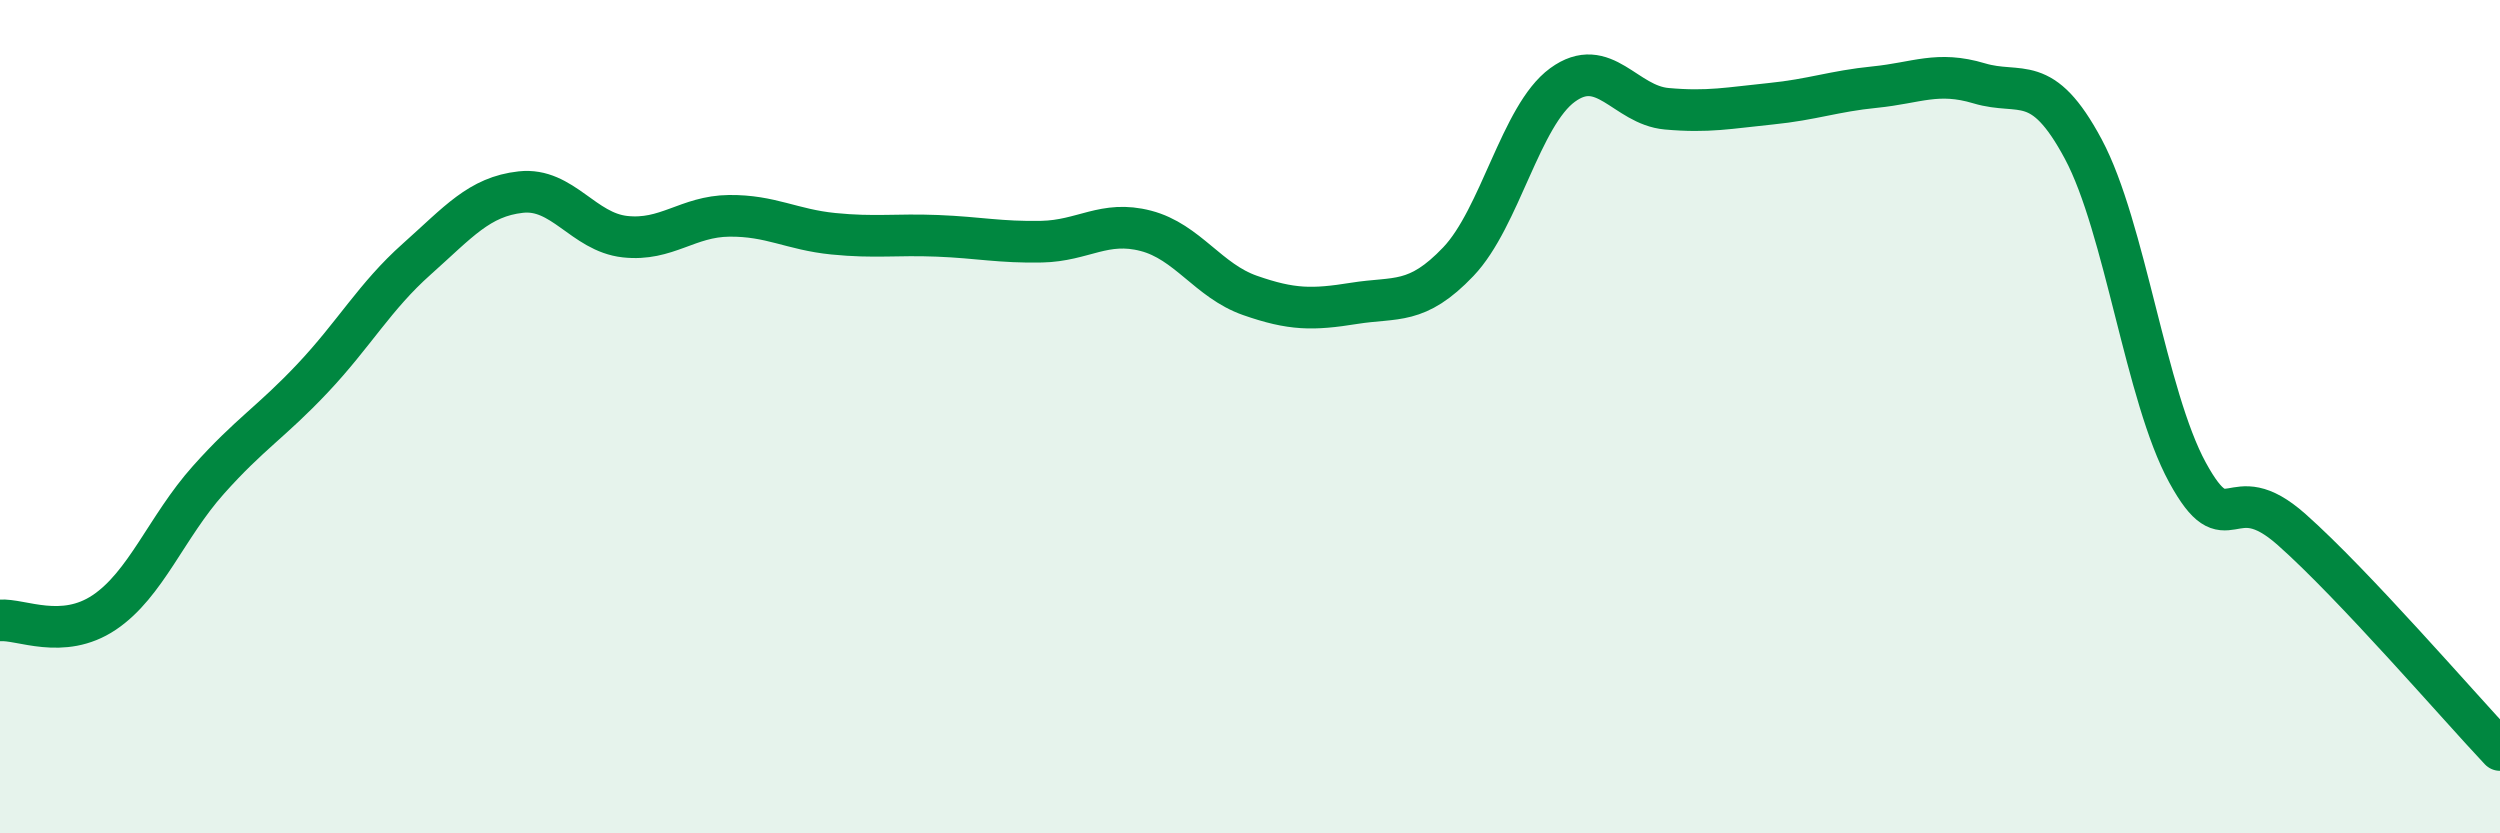 
    <svg width="60" height="20" viewBox="0 0 60 20" xmlns="http://www.w3.org/2000/svg">
      <path
        d="M 0,14.89 C 0.5,14.85 1.5,15.37 2.5,14.7 C 3.5,14.03 4,12.64 5,11.52 C 6,10.4 6.5,10.14 7.5,9.08 C 8.5,8.02 9,7.11 10,6.22 C 11,5.33 11.5,4.72 12.5,4.61 C 13.5,4.5 14,5.57 15,5.68 C 16,5.79 16.5,5.19 17.5,5.18 C 18.5,5.17 19,5.51 20,5.61 C 21,5.71 21.5,5.62 22.5,5.66 C 23.5,5.7 24,5.82 25,5.8 C 26,5.78 26.5,5.28 27.5,5.54 C 28.5,5.8 29,6.74 30,7.09 C 31,7.44 31.5,7.44 32.5,7.28 C 33.5,7.12 34,7.33 35,6.28 C 36,5.23 36.5,2.77 37.5,2.04 C 38.5,1.31 39,2.52 40,2.61 C 41,2.7 41.5,2.59 42.5,2.49 C 43.5,2.39 44,2.19 45,2.09 C 46,1.99 46.5,1.7 47.5,2 C 48.5,2.3 49,1.71 50,3.58 C 51,5.45 51.5,9.51 52.5,11.34 C 53.5,13.17 53.5,11.38 55,12.71 C 56.5,14.04 59,16.94 60,18L60 20L0 20Z"
        fill="#008740"
        opacity="0.1"
        stroke-linecap="round"
        stroke-linejoin="round"
      />
      <path
        d="M 0,14.89 C 0.5,14.85 1.5,15.37 2.5,14.7 C 3.5,14.03 4,12.64 5,11.52 C 6,10.4 6.5,10.14 7.5,9.08 C 8.5,8.02 9,7.11 10,6.22 C 11,5.33 11.5,4.72 12.5,4.61 C 13.5,4.5 14,5.57 15,5.68 C 16,5.79 16.5,5.19 17.5,5.18 C 18.5,5.17 19,5.51 20,5.61 C 21,5.71 21.5,5.62 22.5,5.66 C 23.5,5.7 24,5.82 25,5.8 C 26,5.78 26.5,5.28 27.5,5.54 C 28.5,5.8 29,6.74 30,7.09 C 31,7.44 31.5,7.44 32.5,7.28 C 33.5,7.12 34,7.33 35,6.28 C 36,5.23 36.5,2.77 37.5,2.04 C 38.5,1.31 39,2.52 40,2.61 C 41,2.7 41.5,2.59 42.5,2.49 C 43.5,2.39 44,2.19 45,2.09 C 46,1.99 46.5,1.7 47.5,2 C 48.5,2.3 49,1.71 50,3.58 C 51,5.45 51.5,9.51 52.5,11.34 C 53.5,13.17 53.5,11.38 55,12.71 C 56.5,14.04 59,16.94 60,18"
        stroke="#008740"
        stroke-width="1"
        fill="none"
        stroke-linecap="round"
        stroke-linejoin="round"
      />
    </svg>
  